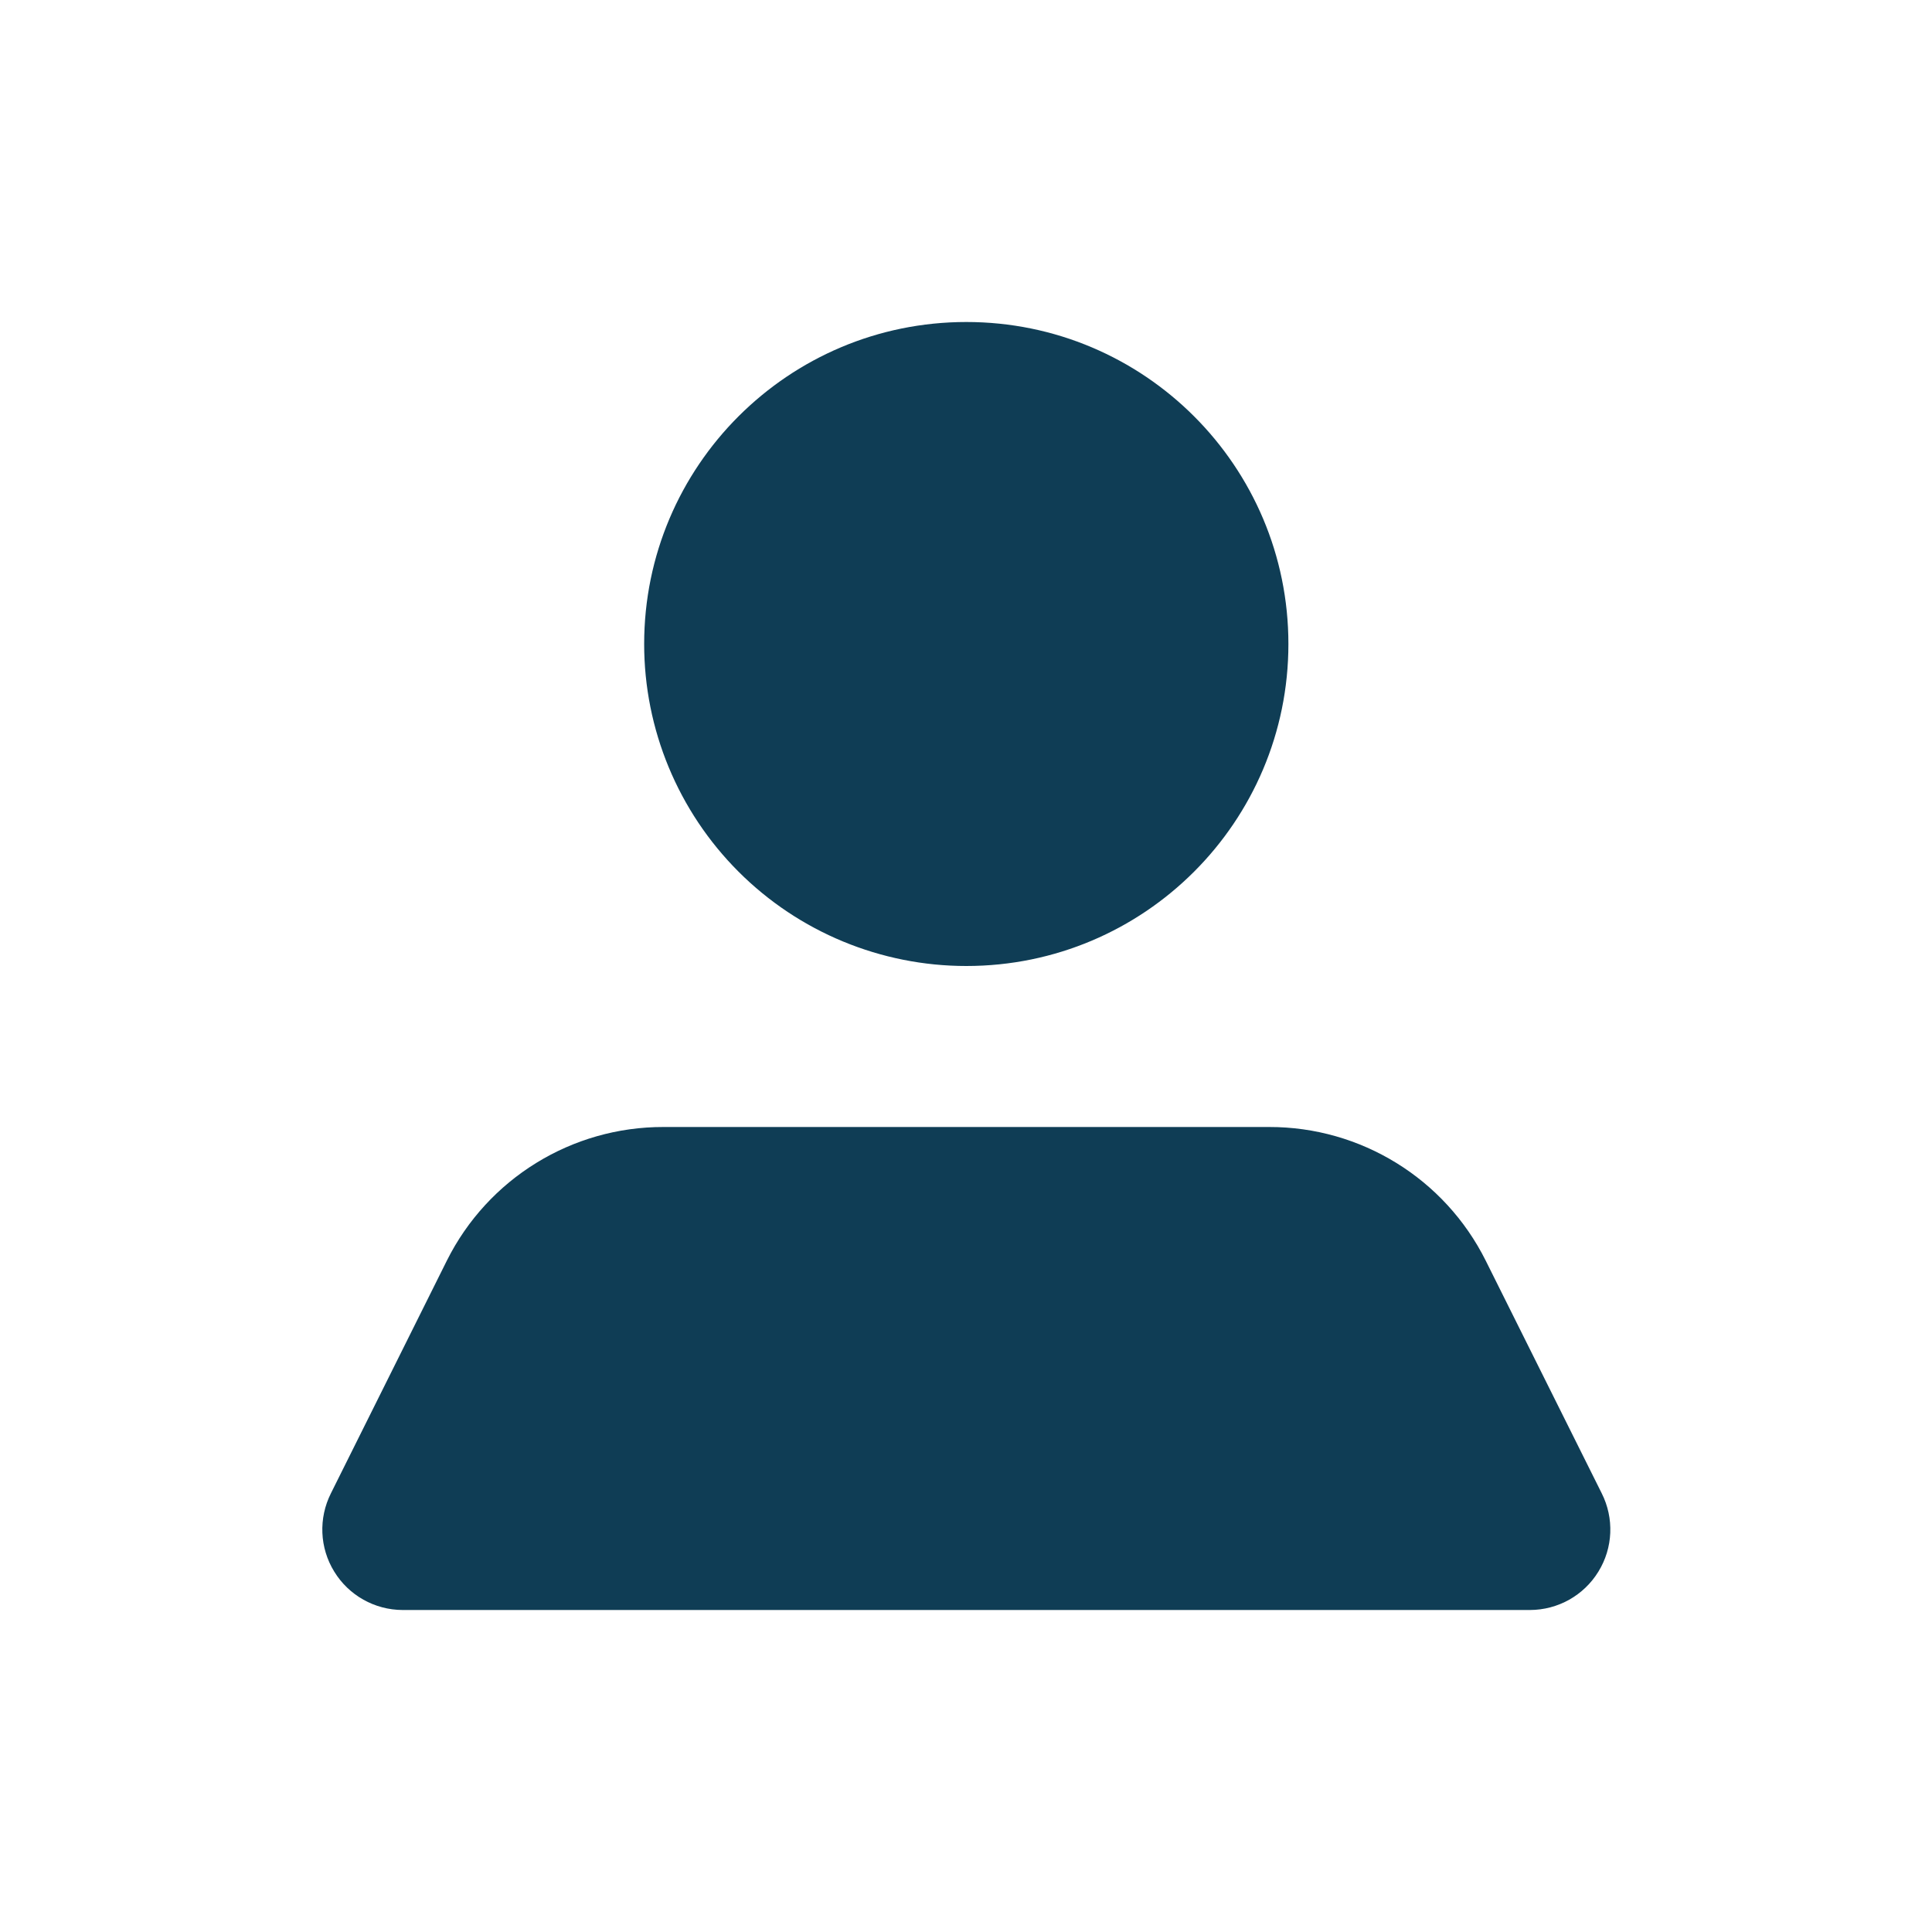 <svg width="24" height="24" viewBox="0 0 24 24" fill="none" xmlns="http://www.w3.org/2000/svg">
<g clip-path="url(#clip0_432_1031)">
<path d="M8.002 8C8.002 5.791 9.794 4 12.004 4C14.214 4 16.005 5.791 16.005 8C16.005 10.209 14.214 12 12.004 12C10.943 12 9.925 11.579 9.174 10.828C8.424 10.078 8.002 9.061 8.002 8ZM19.897 18.55L18.456 15.66C17.947 14.641 16.905 13.998 15.765 14H8.242C7.103 13.998 6.06 14.641 5.551 15.66L4.111 18.55C3.955 18.86 3.97 19.228 4.152 19.523C4.333 19.819 4.655 19.999 5.001 20H19.007C19.353 19.999 19.675 19.819 19.856 19.523C20.038 19.228 20.053 18.86 19.897 18.55Z" fill="#0F3D55"/>
</g>
<defs>
<clipPath id="clip0_432_1031">
<rect width="24" height="24" fill="white"/>
</clipPath>
</defs>
</svg>
